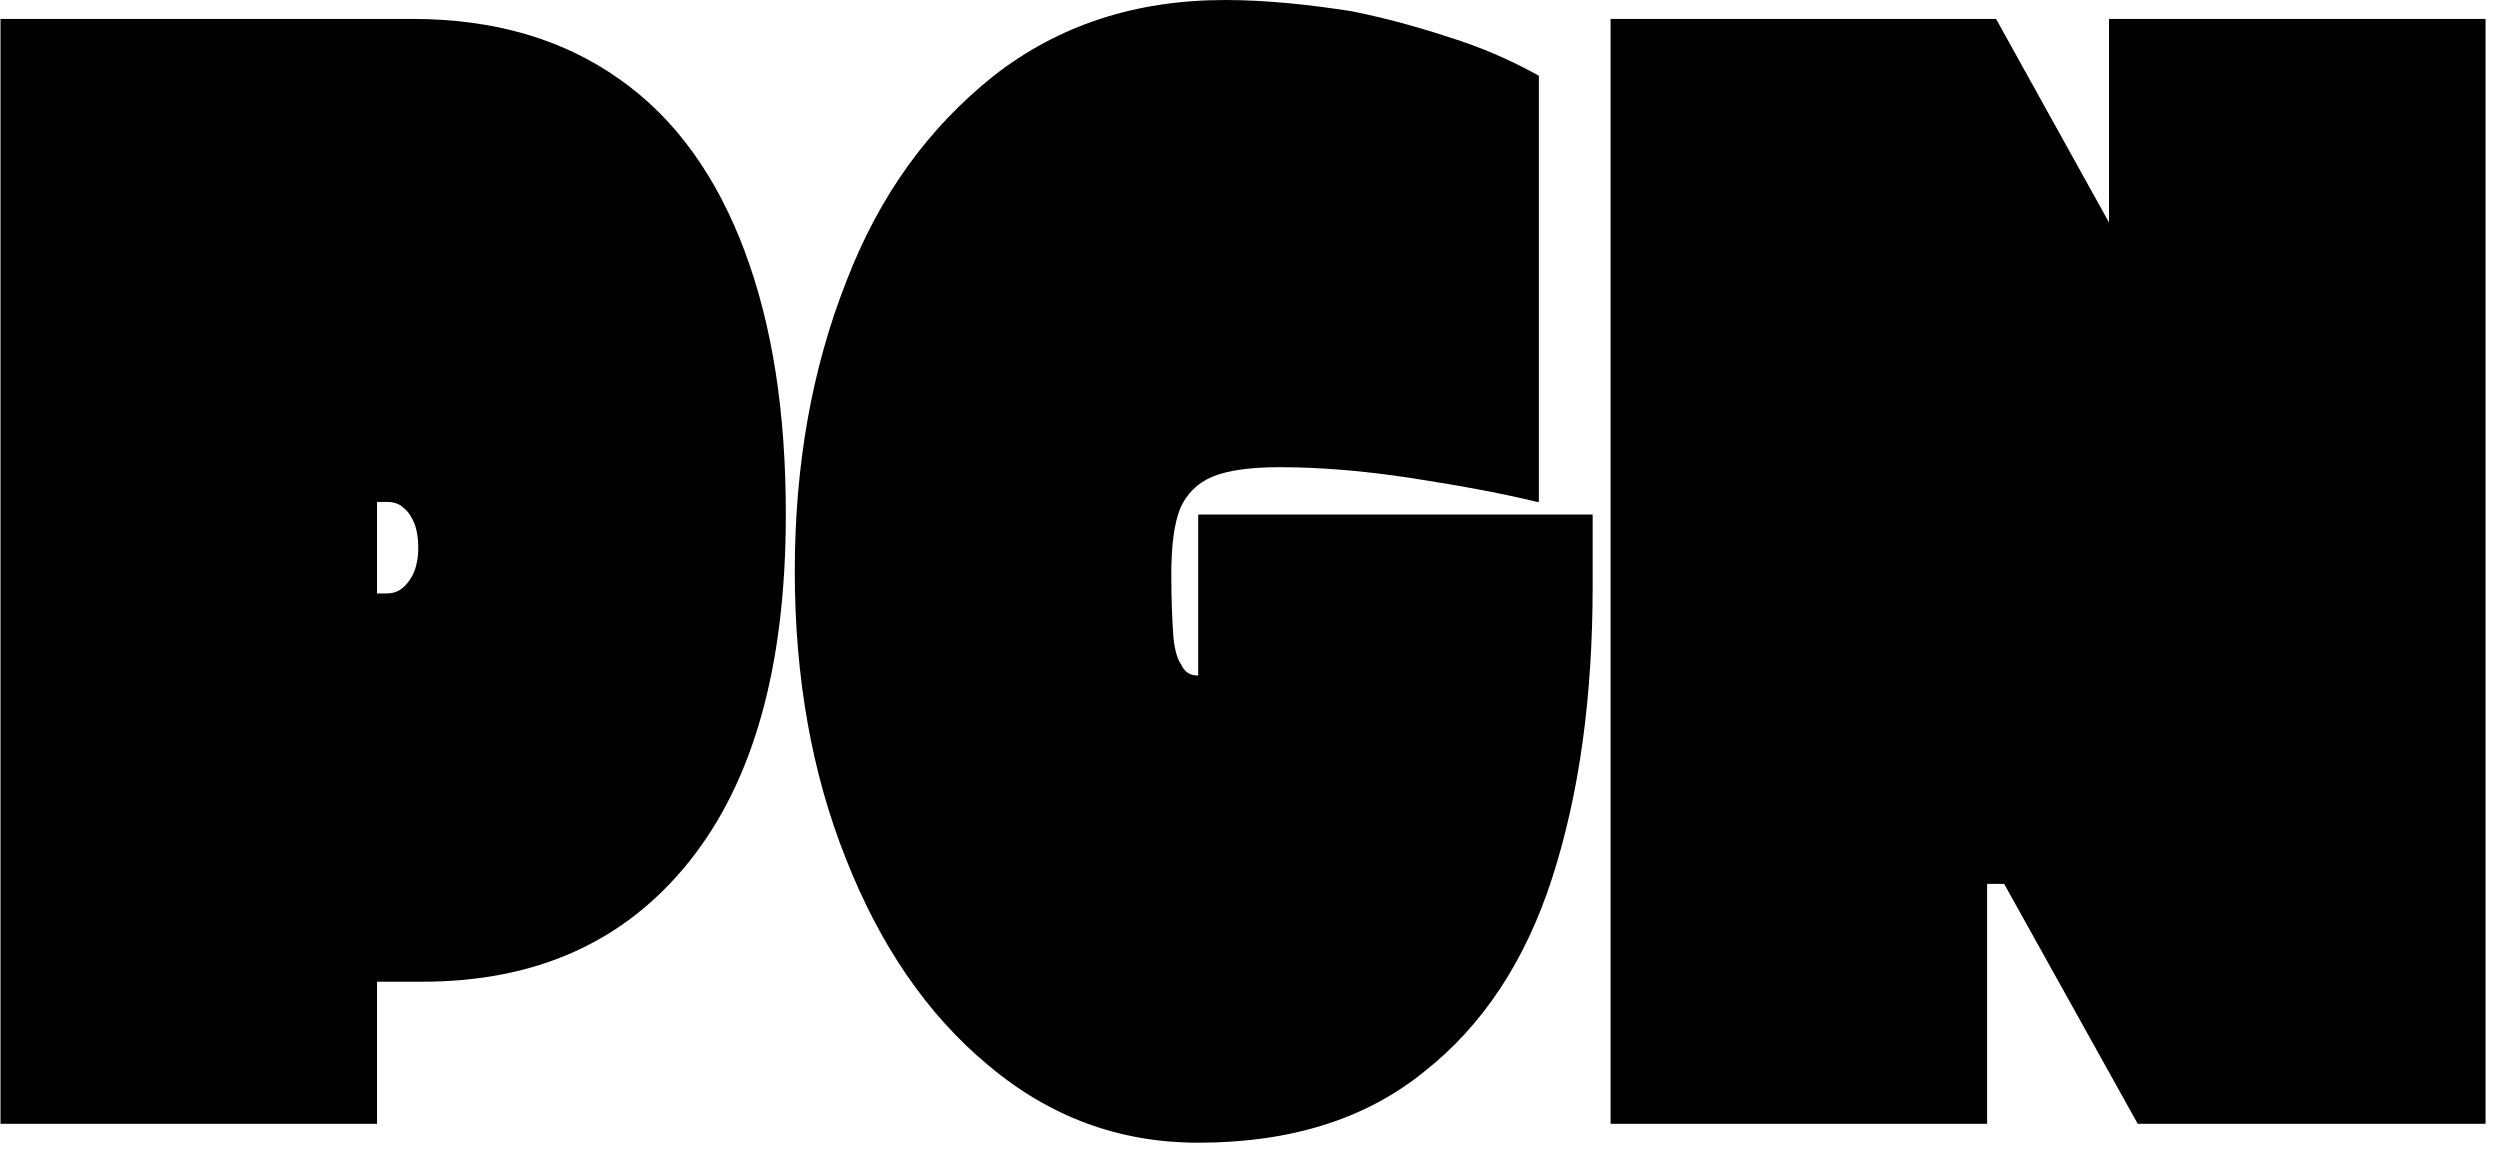 <?xml version="1.0" encoding="UTF-8" standalone="no"?><!DOCTYPE svg PUBLIC "-//W3C//DTD SVG 1.1//EN" "http://www.w3.org/Graphics/SVG/1.1/DTD/svg11.dtd"><svg width="100%" height="100%" viewBox="0 0 128 59" version="1.1" xmlns="http://www.w3.org/2000/svg" xmlns:xlink="http://www.w3.org/1999/xlink" xml:space="preserve" xmlns:serif="http://www.serif.com/" style="fill-rule:evenodd;clip-rule:evenodd;stroke-linejoin:round;stroke-miterlimit:2;"><rect id="Artboard2" x="-0" y="0" width="127.742" height="58.506" style="fill:none;"/><g transform="matrix(0.568,0,0,1,-38.751,1.77636e-15)"><g transform="matrix(80.81,0,0,80.81,67.057,57.537)"><path d="M0.015,-0.7l0.46,0c0.091,0 0.168,0.013 0.23,0.038c0.063,0.025 0.109,0.062 0.14,0.109c0.031,0.047 0.046,0.102 0.046,0.167c-0,0.096 -0.036,0.169 -0.108,0.22c-0.072,0.051 -0.171,0.076 -0.298,0.076l-0.066,0l-0,-0.246l0.027,0c0.011,0 0.019,-0.003 0.026,-0.009c0.006,-0.005 0.009,-0.012 0.009,-0.02c-0,-0.005 -0.001,-0.01 -0.004,-0.015c-0.003,-0.004 -0.007,-0.008 -0.012,-0.01c-0.005,-0.003 -0.012,-0.004 -0.019,-0.004l-0.179,0l0.168,-0.168l-0,0.562l-0.42,-0l-0,-0.7Z" style="fill-rule:nonzero;"/></g><g transform="matrix(80.81,0,0,80.81,139.462,57.537)"><path d="M0.455,0.012c-0.087,0 -0.165,-0.016 -0.234,-0.049c-0.068,-0.032 -0.121,-0.076 -0.159,-0.131c-0.038,-0.054 -0.057,-0.115 -0.057,-0.182c0,-0.067 0.019,-0.128 0.057,-0.183c0.037,-0.055 0.092,-0.098 0.165,-0.131c0.072,-0.032 0.158,-0.048 0.258,-0.048c0.047,-0 0.094,0.003 0.14,0.007c0.045,0.005 0.086,0.012 0.123,0.019c0.036,0.007 0.065,0.015 0.087,0.022l0,0.27l-0.002,-0c-0.036,-0.005 -0.082,-0.01 -0.139,-0.015c-0.057,-0.005 -0.106,-0.007 -0.148,-0.007c-0.033,-0 -0.058,0.002 -0.075,0.006c-0.017,0.004 -0.029,0.011 -0.036,0.02c-0.007,0.01 -0.01,0.024 -0.01,0.042c0,0.016 0.001,0.028 0.002,0.037c0.001,0.009 0.004,0.016 0.009,0.02c0.004,0.005 0.01,0.007 0.019,0.007c0.024,-0 0.041,-0.001 0.05,-0.003c0.009,-0.002 0.014,-0.007 0.016,-0.014c0.003,-0.007 0.004,-0.019 0.004,-0.038l0.137,0.159l-0.207,-0l0,-0.206l0.44,-0l0,0.045c0,0.071 -0.015,0.132 -0.045,0.185c-0.03,0.053 -0.078,0.094 -0.143,0.123c-0.065,0.03 -0.149,0.045 -0.252,0.045Z" style="fill-rule:nonzero;"/></g><g transform="matrix(80.81,0,0,80.81,212.191,57.537)"><path d="M0.015,-0.7l0.43,0l0.126,0.129l0,-0.129l0.42,0l0,0.7l-0.388,-0l-0.149,-0.152l-0.019,0l0,0.152l-0.42,-0l0,-0.7Z" style="fill-rule:nonzero;"/></g><g transform="matrix(80.81,0,0,80.81,293.485,57.537)"></g></g></svg>
